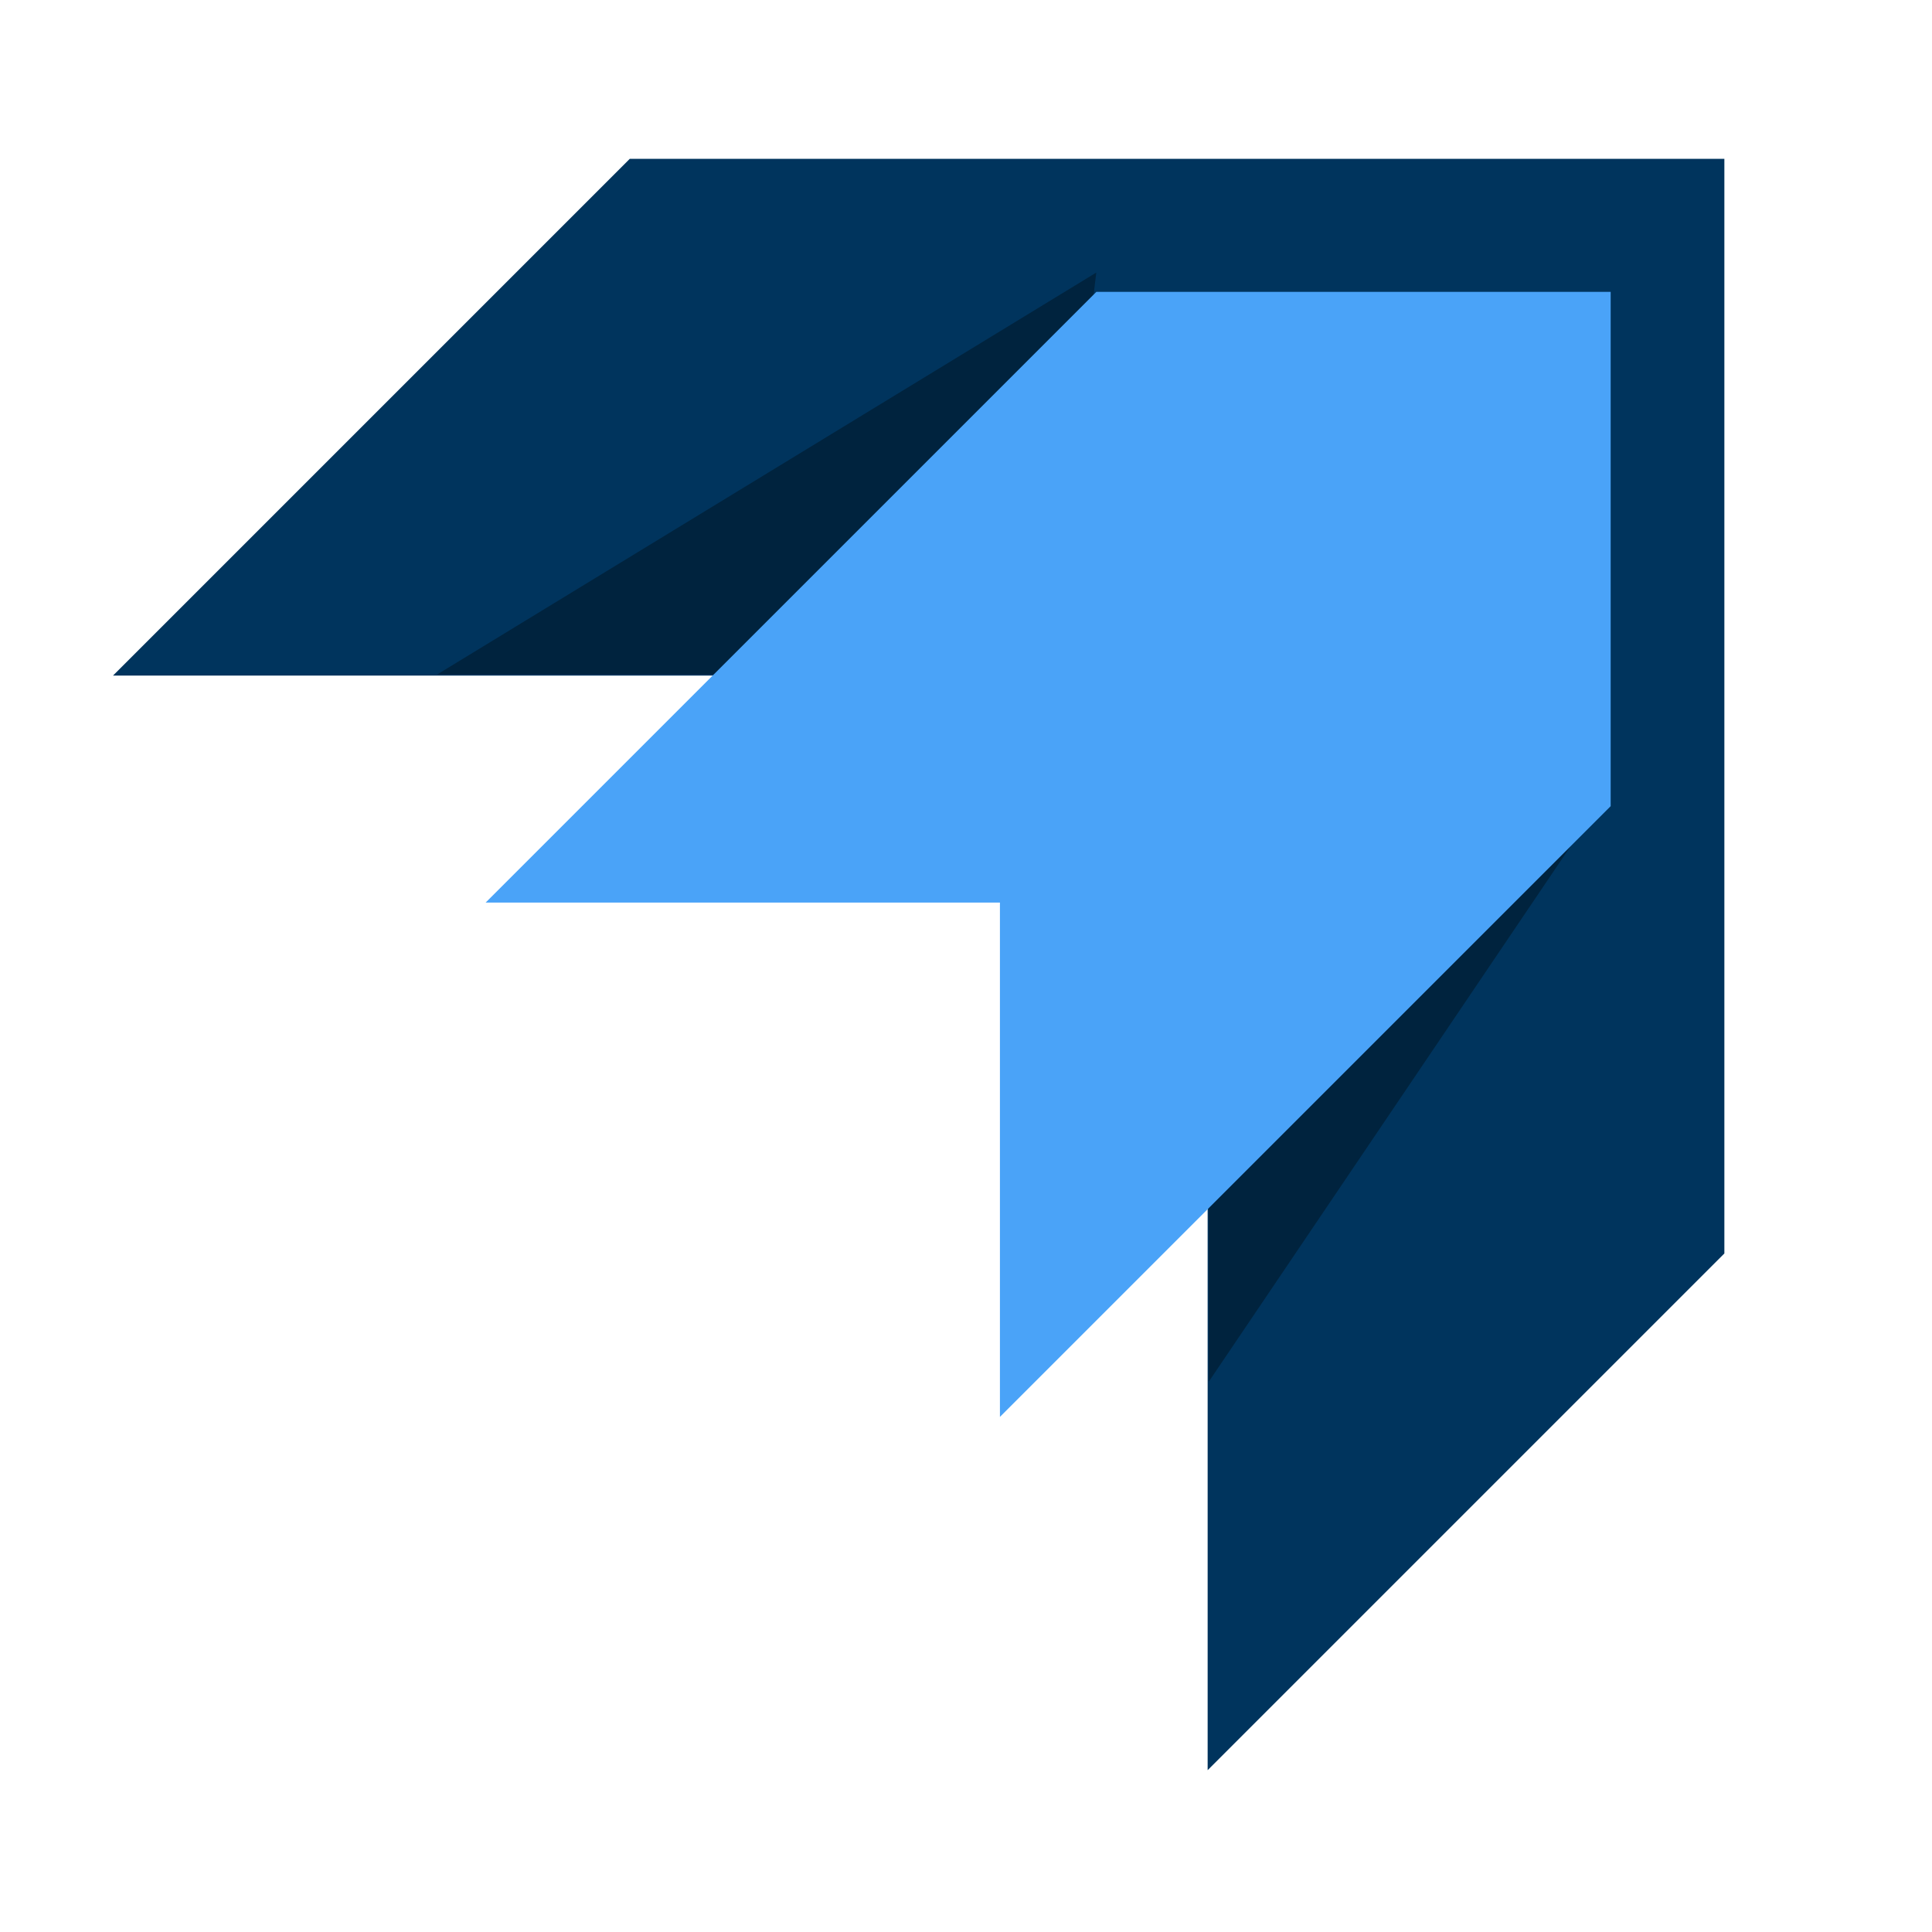 <svg width="400" height="400" viewBox="0 0 400 400" fill="none" xmlns="http://www.w3.org/2000/svg">
<g clip-path="url(#clip0_15458_110527)">
<path d="M250.28 139.619H24.006L130.488 33.137L356.762 33.137L356.762 259.411L250.28 365.893V139.619Z" fill="#00345D" stroke="#00345D" stroke-width="0.5"/>
<path d="M226.972 56.434L90.542 139.623L216.989 139.623L226.972 56.434Z" fill="#00233E"/>
<path d="M250.281 286.036L333.47 162.917L250.281 172.899L250.281 286.036Z" fill="#00233E"/>
<g filter="url(#filter0_d_15458_110527)">
<path d="M207.024 182.873H100.542L226.989 56.426L333.471 56.426L333.471 162.908L207.024 289.355V182.873Z" fill="#4AA3F8"/>
</g>
</g>
<defs>
<filter id="filter0_d_15458_110527" x="96.543" y="56.426" width="240.93" height="240.929" filterUnits="userSpaceOnUse" color-interpolation-filters="sRGB">
<feFlood flood-opacity="0" result="BackgroundImageFix"/>
<feColorMatrix in="SourceAlpha" type="matrix" values="0 0 0 0 0 0 0 0 0 0 0 0 0 0 0 0 0 0 127 0" result="hardAlpha"/>
<feOffset dy="4"/>
<feGaussianBlur stdDeviation="2"/>
<feComposite in2="hardAlpha" operator="out"/>
<feColorMatrix type="matrix" values="0 0 0 0 0 0 0 0 0 0 0 0 0 0 0 0 0 0 0.25 0"/>
<feBlend mode="normal" in2="BackgroundImageFix" result="effect1_dropShadow_15458_110527"/>
<feBlend mode="normal" in="SourceGraphic" in2="effect1_dropShadow_15458_110527" result="shape"/>
</filter>
<clipPath id="clip0_15458_110527">
<rect width="400" height="400" fill="white"/>
</clipPath>
</defs>
</svg>
